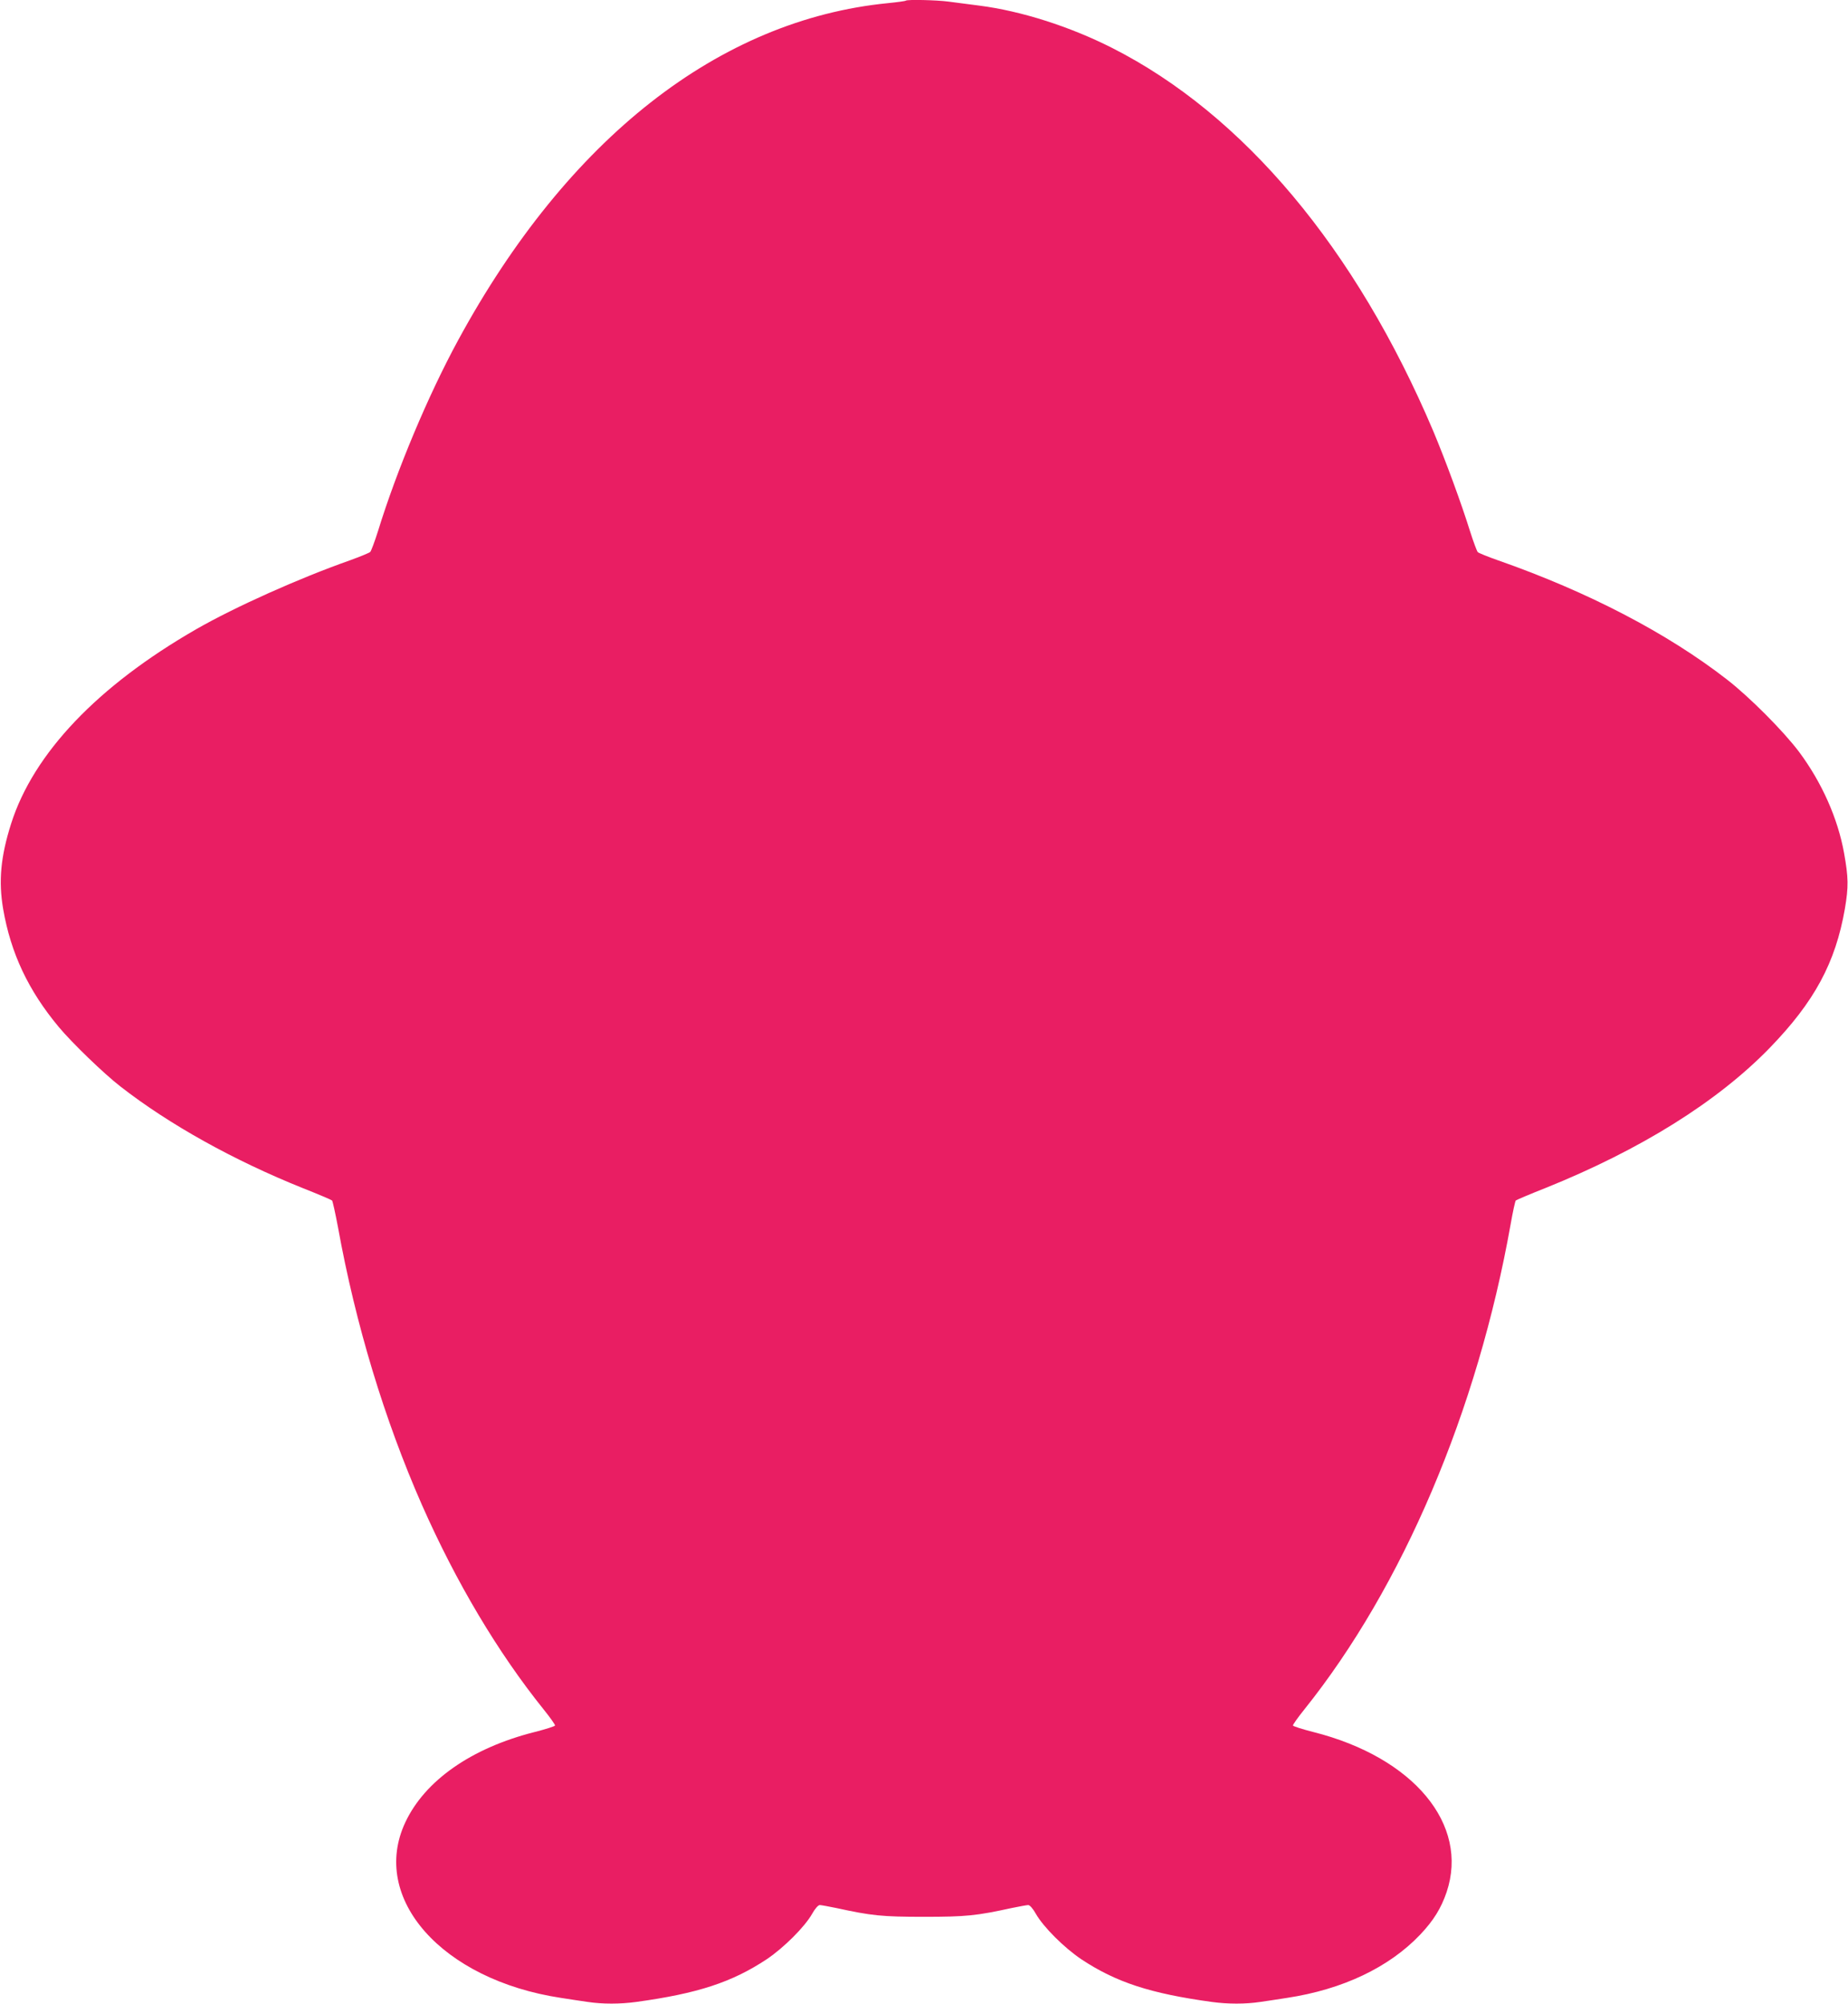 <?xml version="1.0" standalone="no"?>
<!DOCTYPE svg PUBLIC "-//W3C//DTD SVG 20010904//EN"
 "http://www.w3.org/TR/2001/REC-SVG-20010904/DTD/svg10.dtd">
<svg version="1.0" xmlns="http://www.w3.org/2000/svg"
 width="1181pt" height="1280pt" viewBox="0 0 1181 1280"
 preserveAspectRatio="xMidYMid meet">
<g transform="translate(0,1280) scale(0.1,-0.1)"
fill="#e91e63" stroke="none">
<path d="M5789 12796 c-3 -3 -54 -10 -114 -16 -1078 -106 -2047 -865 -2747
-2153 -191 -351 -392 -829 -513 -1222 -21 -66 -43 -125 -49 -131 -6 -6 -65
-30 -131 -54 -326 -115 -732 -297 -980 -439 -630 -362 -1041 -793 -1184 -1243
-67 -211 -81 -367 -51 -544 49 -284 161 -521 355 -754 84 -101 290 -300 395
-381 312 -243 724 -472 1165 -649 99 -39 183 -75 187 -79 4 -4 21 -81 38 -171
112 -619 297 -1230 537 -1775 218 -493 483 -939 777 -1305 42 -52 75 -99 73
-103 -1 -5 -61 -24 -132 -42 -403 -102 -700 -310 -825 -577 -227 -485 235
-1006 995 -1121 55 -9 132 -20 172 -26 92 -14 207 -14 308 0 394 54 613 126
835 273 110 74 243 207 290 290 19 34 39 56 49 56 9 0 57 -9 106 -19 225 -49
290 -56 560 -56 270 0 335 7 560 56 49 10 97 19 106 19 10 0 30 -22 49 -56 47
-83 180 -216 290 -290 222 -147 441 -219 835 -273 101 -14 216 -14 308 0 40 6
117 17 172 26 356 54 652 195 851 404 86 91 134 169 169 272 145 432 -211 860
-850 1022 -71 18 -131 37 -132 42 -2 4 31 51 73 103 628 784 1106 1907 1318
3099 14 80 29 148 33 152 5 4 89 40 188 79 607 244 1100 551 1435 896 286 295
420 544 480 888 24 141 23 200 -5 356 -40 222 -142 451 -287 646 -100 133
-315 349 -460 462 -382 297 -889 561 -1463 762 -66 23 -125 47 -131 53 -6 7
-28 66 -49 132 -56 180 -157 454 -235 640 -495 1167 -1213 2024 -2055 2450
-269 136 -580 235 -845 269 -69 9 -159 21 -200 26 -75 10 -263 14 -271 6z"/>
</g>
</svg>
